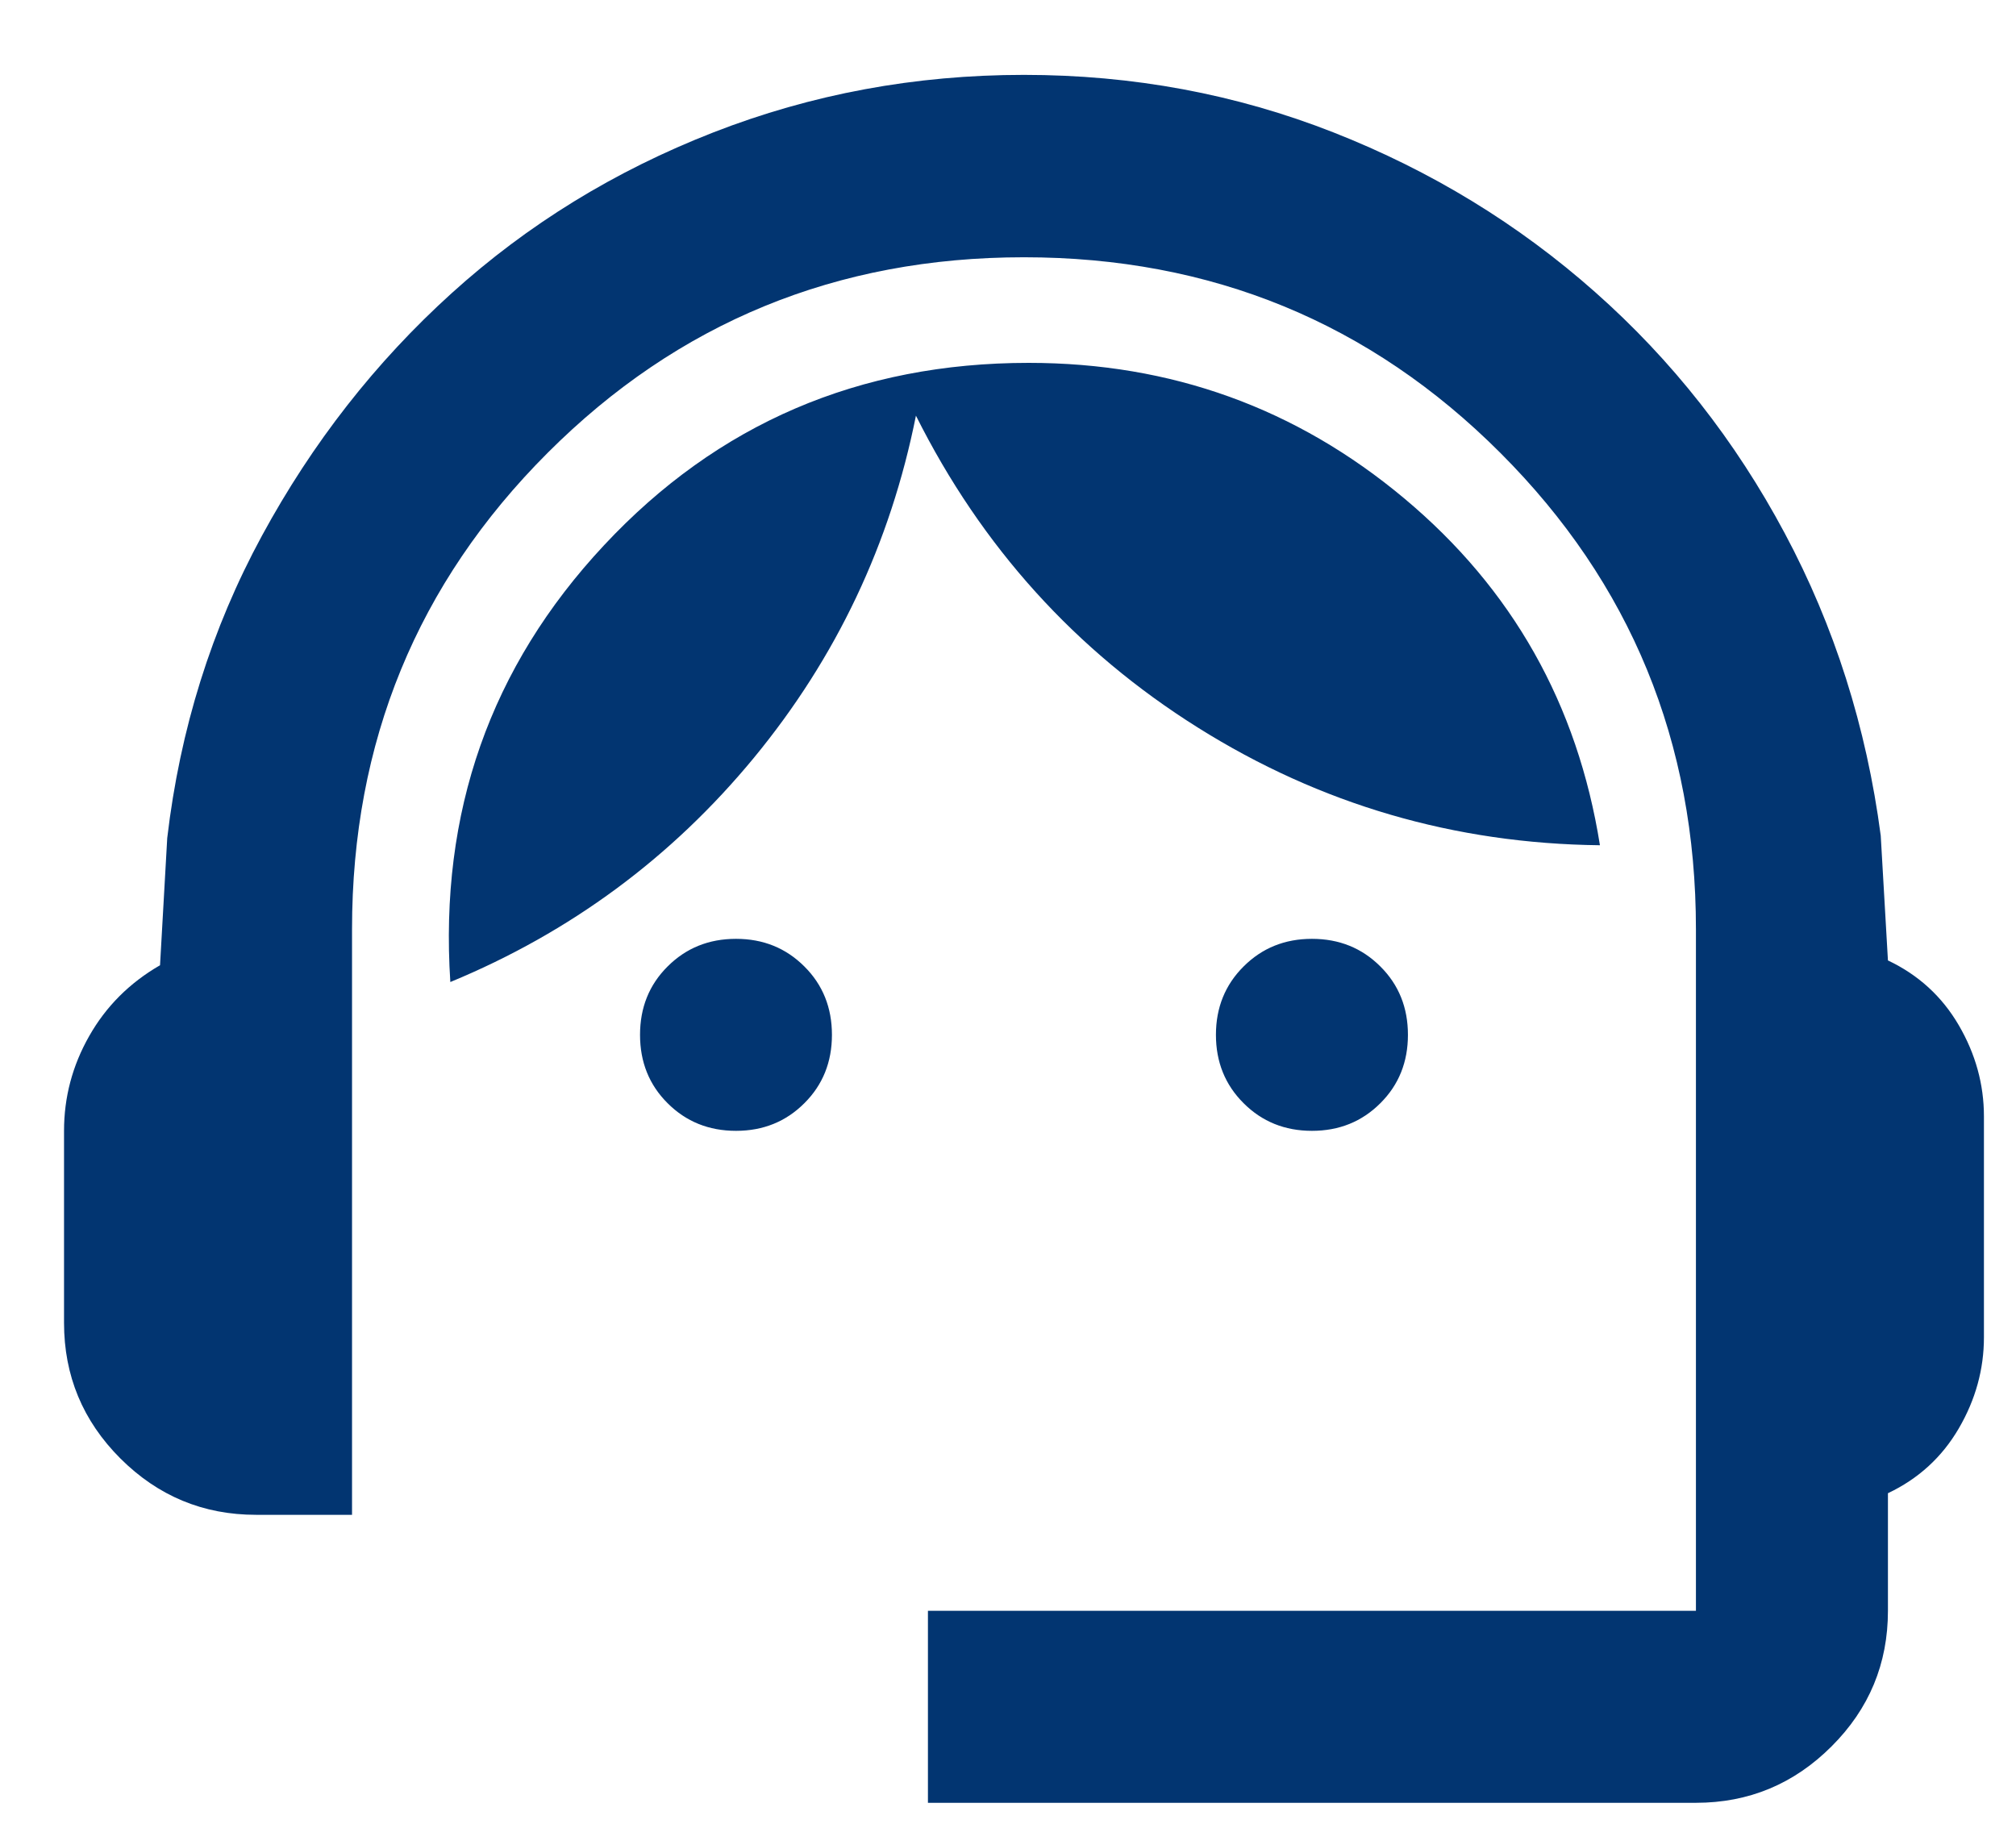 <svg width="21" height="19" viewBox="0 0 21 19" fill="none" xmlns="http://www.w3.org/2000/svg">
<path d="M9.666 18.78V16.78H17.666V9.68C17.666 7.73 16.987 6.076 15.629 4.718C14.271 3.359 12.617 2.68 10.666 2.68C8.716 2.68 7.062 3.359 5.704 4.718C4.346 6.076 3.667 7.73 3.667 9.68V15.78H2.667C2.116 15.78 1.646 15.584 1.254 15.193C0.862 14.801 0.667 14.33 0.667 13.78V11.78C0.667 11.43 0.754 11.101 0.929 10.793C1.104 10.484 1.35 10.238 1.667 10.055L1.742 8.73C1.875 7.597 2.204 6.547 2.729 5.58C3.254 4.613 3.912 3.772 4.704 3.055C5.496 2.338 6.404 1.78 7.429 1.38C8.454 0.98 9.533 0.78 10.666 0.78C11.8 0.78 12.875 0.98 13.892 1.38C14.908 1.78 15.816 2.334 16.616 3.043C17.416 3.751 18.075 4.588 18.591 5.555C19.108 6.522 19.442 7.572 19.591 8.705L19.666 10.005C19.983 10.155 20.229 10.38 20.404 10.68C20.579 10.98 20.666 11.297 20.666 11.63V13.93C20.666 14.263 20.579 14.58 20.404 14.88C20.229 15.18 19.983 15.405 19.666 15.555V16.78C19.666 17.33 19.471 17.801 19.079 18.192C18.687 18.584 18.216 18.78 17.666 18.78H9.666ZM7.667 11.78C7.383 11.78 7.146 11.684 6.954 11.492C6.762 11.301 6.667 11.063 6.667 10.78C6.667 10.497 6.762 10.259 6.954 10.068C7.146 9.876 7.383 9.78 7.667 9.78C7.95 9.78 8.187 9.876 8.379 10.068C8.571 10.259 8.666 10.497 8.666 10.78C8.666 11.063 8.571 11.301 8.379 11.492C8.187 11.684 7.95 11.78 7.667 11.78ZM13.666 11.78C13.383 11.78 13.146 11.684 12.954 11.492C12.762 11.301 12.666 11.063 12.666 10.78C12.666 10.497 12.762 10.259 12.954 10.068C13.146 9.876 13.383 9.78 13.666 9.78C13.95 9.78 14.187 9.876 14.379 10.068C14.571 10.259 14.666 10.497 14.666 10.78C14.666 11.063 14.571 11.301 14.379 11.492C14.187 11.684 13.95 11.78 13.666 11.78ZM4.691 10.23C4.575 8.463 5.108 6.947 6.292 5.68C7.475 4.413 8.95 3.78 10.716 3.78C12.2 3.78 13.504 4.251 14.629 5.193C15.754 6.134 16.433 7.338 16.666 8.805C15.15 8.788 13.754 8.38 12.479 7.58C11.204 6.78 10.225 5.697 9.541 4.33C9.275 5.663 8.712 6.851 7.854 7.893C6.996 8.934 5.941 9.713 4.691 10.23Z" fill="#023571"/>
</svg>
